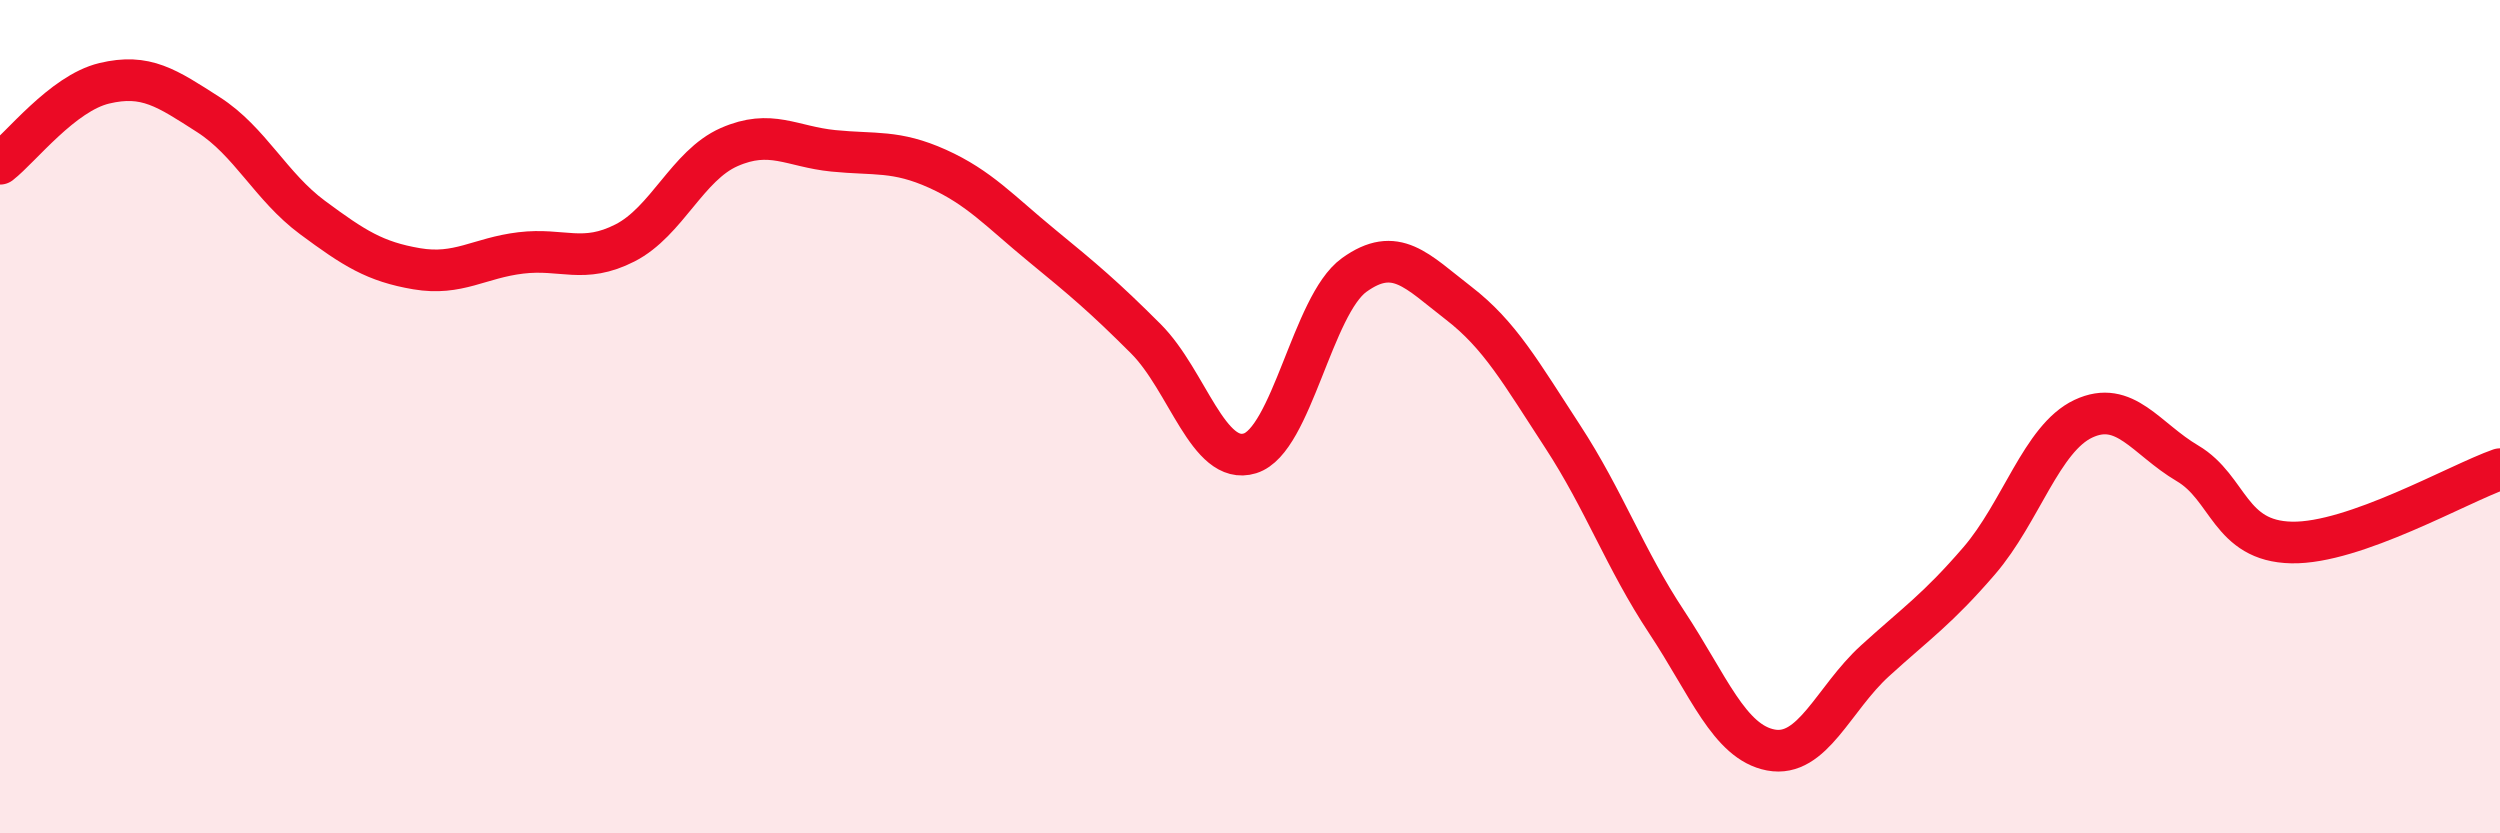 
    <svg width="60" height="20" viewBox="0 0 60 20" xmlns="http://www.w3.org/2000/svg">
      <path
        d="M 0,3.93 C 0.5,3.54 1.5,2.24 2.5,2 C 3.5,1.76 4,2.11 5,2.75 C 6,3.39 6.5,4.48 7.5,5.22 C 8.5,5.96 9,6.28 10,6.45 C 11,6.62 11.5,6.19 12.5,6.07 C 13.5,5.95 14,6.34 15,5.83 C 16,5.32 16.5,3.97 17.5,3.53 C 18.5,3.09 19,3.52 20,3.62 C 21,3.72 21.5,3.6 22.5,4.05 C 23.5,4.5 24,5.07 25,5.89 C 26,6.71 26.5,7.13 27.5,8.13 C 28.5,9.13 29,11.19 30,10.88 C 31,10.57 31.5,7.32 32.5,6.6 C 33.5,5.88 34,6.5 35,7.27 C 36,8.04 36.5,8.94 37.5,10.47 C 38.5,12 39,13.42 40,14.93 C 41,16.44 41.5,17.81 42.5,18 C 43.5,18.19 44,16.77 45,15.86 C 46,14.95 46.5,14.62 47.5,13.46 C 48.5,12.3 49,10.52 50,10.05 C 51,9.58 51.5,10.53 52.5,11.12 C 53.5,11.71 53.5,12.99 55,13.02 C 56.5,13.05 59,11.61 60,11.26L60 20L0 20Z"
        fill="#EB0A25"
        opacity="0.1"
        stroke-linecap="round"
        stroke-linejoin="round"
      />
      <path
        d="M 0,3.93 C 0.5,3.54 1.5,2.24 2.5,2 C 3.5,1.76 4,2.11 5,2.75 C 6,3.39 6.5,4.48 7.5,5.22 C 8.5,5.96 9,6.28 10,6.45 C 11,6.62 11.5,6.19 12.5,6.07 C 13.5,5.95 14,6.34 15,5.83 C 16,5.32 16.5,3.97 17.5,3.53 C 18.5,3.09 19,3.52 20,3.62 C 21,3.72 21.5,3.6 22.5,4.05 C 23.5,4.5 24,5.07 25,5.89 C 26,6.71 26.5,7.13 27.5,8.13 C 28.5,9.13 29,11.19 30,10.88 C 31,10.57 31.5,7.32 32.5,6.6 C 33.5,5.88 34,6.5 35,7.27 C 36,8.04 36.5,8.94 37.5,10.47 C 38.5,12 39,13.42 40,14.93 C 41,16.44 41.5,17.81 42.5,18 C 43.5,18.19 44,16.77 45,15.86 C 46,14.95 46.5,14.62 47.5,13.46 C 48.5,12.3 49,10.52 50,10.05 C 51,9.58 51.5,10.53 52.5,11.12 C 53.5,11.71 53.5,12.99 55,13.02 C 56.5,13.05 59,11.61 60,11.26"
        stroke="#EB0A25"
        stroke-width="1"
        fill="none"
        stroke-linecap="round"
        stroke-linejoin="round"
      />
    </svg>
  